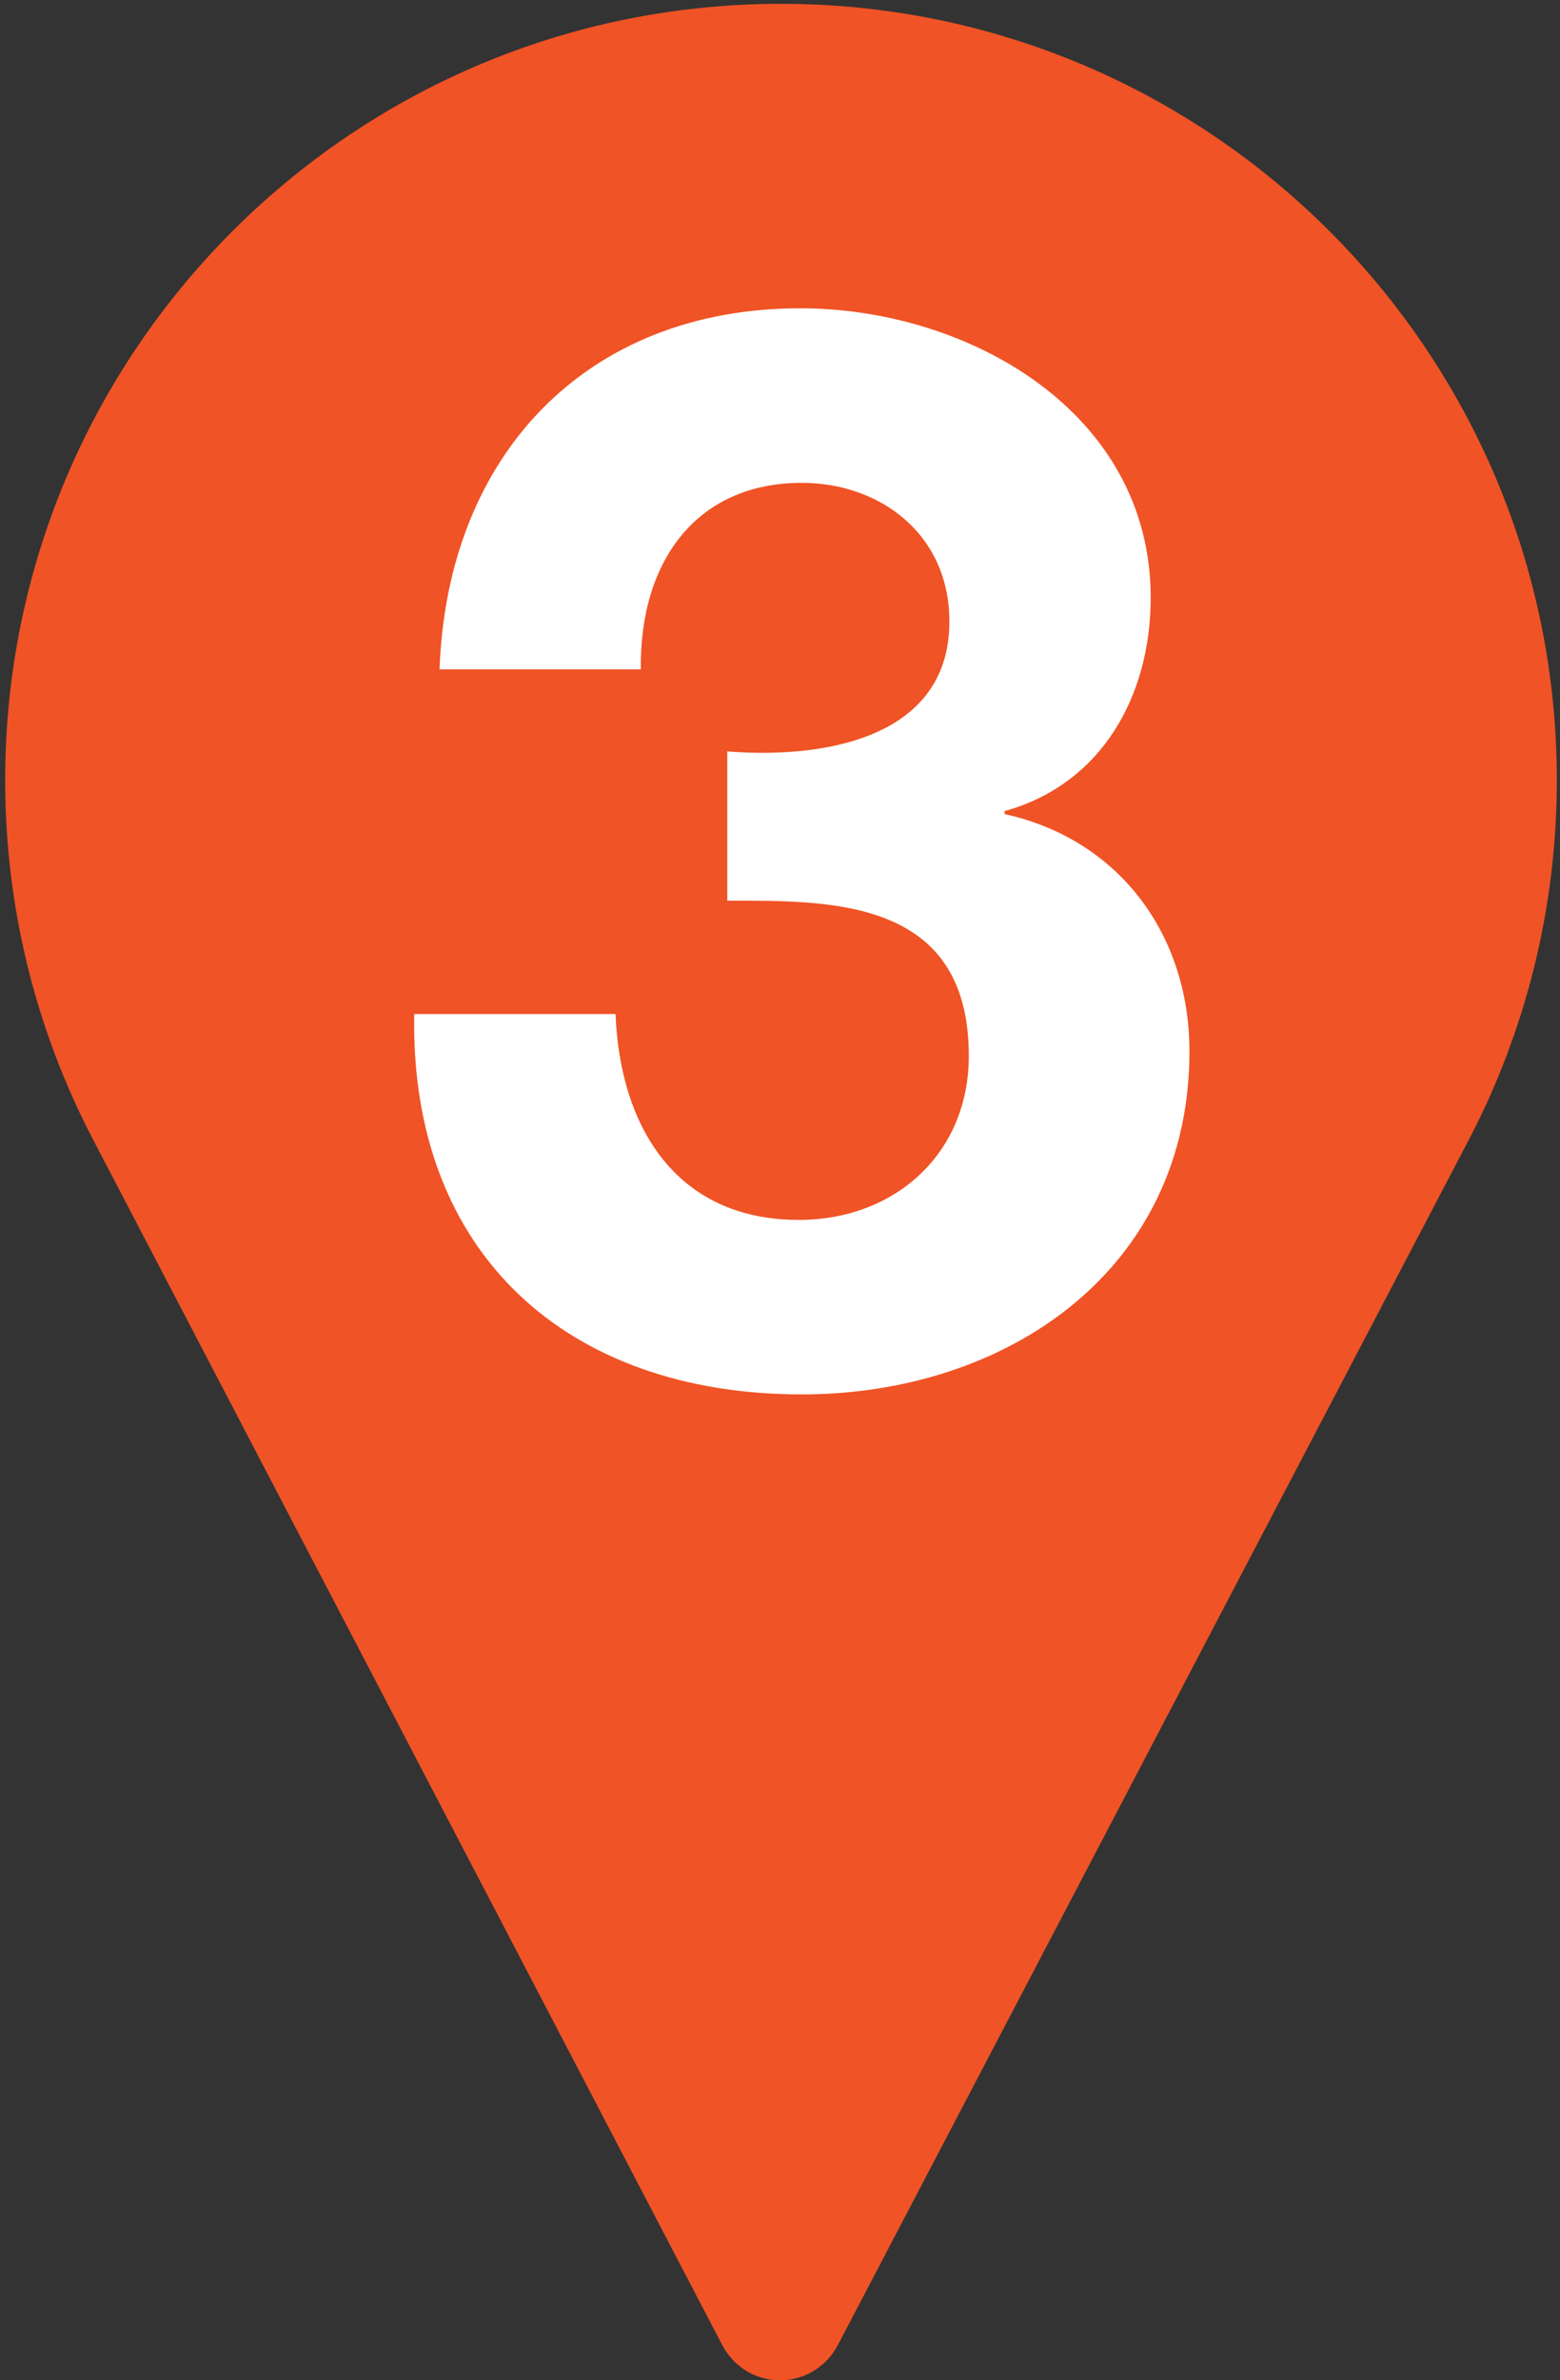 <?xml version="1.0" encoding="utf-8"?>
<!-- Generator: Adobe Illustrator 15.0.0, SVG Export Plug-In . SVG Version: 6.00 Build 0)  -->
<!DOCTYPE svg PUBLIC "-//W3C//DTD SVG 1.1//EN" "http://www.w3.org/Graphics/SVG/1.1/DTD/svg11.dtd">
<svg version="1.1" id="Calque_1" xmlns="http://www.w3.org/2000/svg" xmlns:xlink="http://www.w3.org/1999/xlink" x="0px" y="0px"
	 width="31.074px" height="47.375px" viewBox="0 0 31.074 47.375" enable-background="new 0 0 31.074 47.375" xml:space="preserve">
<rect x="0" y="0" width="31.074" height="47.375" fill="#333333" stroke="none"/>
<path fill="#F05325" d="M14.375,46.652c0.213,0.428,0.65,0.723,1.162,0.723c0.5,0,0.936-0.285,1.152-0.701l12.578-24.006
	c1.111-2.134,1.744-4.565,1.744-7.139c0-8.534-6.92-15.453-15.455-15.453c-8.533,0-15.453,6.918-15.453,15.453
	c0,2.574,0.631,5.004,1.744,7.139L14.375,46.652z"/>
<g>
	<path fill="#FFFFFF" d="M14.487,14.955c1.811,0.148,4.424-0.208,4.424-2.583c0-1.752-1.395-2.762-2.939-2.762
		c-2.107,0-3.236,1.574-3.207,3.712H8.756c0.148-4.247,2.91-7.186,7.186-7.186c3.326,0,6.979,2.049,6.979,5.76
		c0,1.96-0.98,3.712-2.91,4.247v0.059c2.285,0.505,3.682,2.405,3.682,4.722c0,4.365-3.652,6.829-7.721,6.829
		c-4.662,0-7.809-2.791-7.721-7.571h4.01c0.088,2.257,1.217,4.098,3.652,4.098c1.9,0,3.385-1.306,3.385-3.266
		c0-3.147-2.762-3.088-4.811-3.088V14.955z"/>
</g>
</svg>

